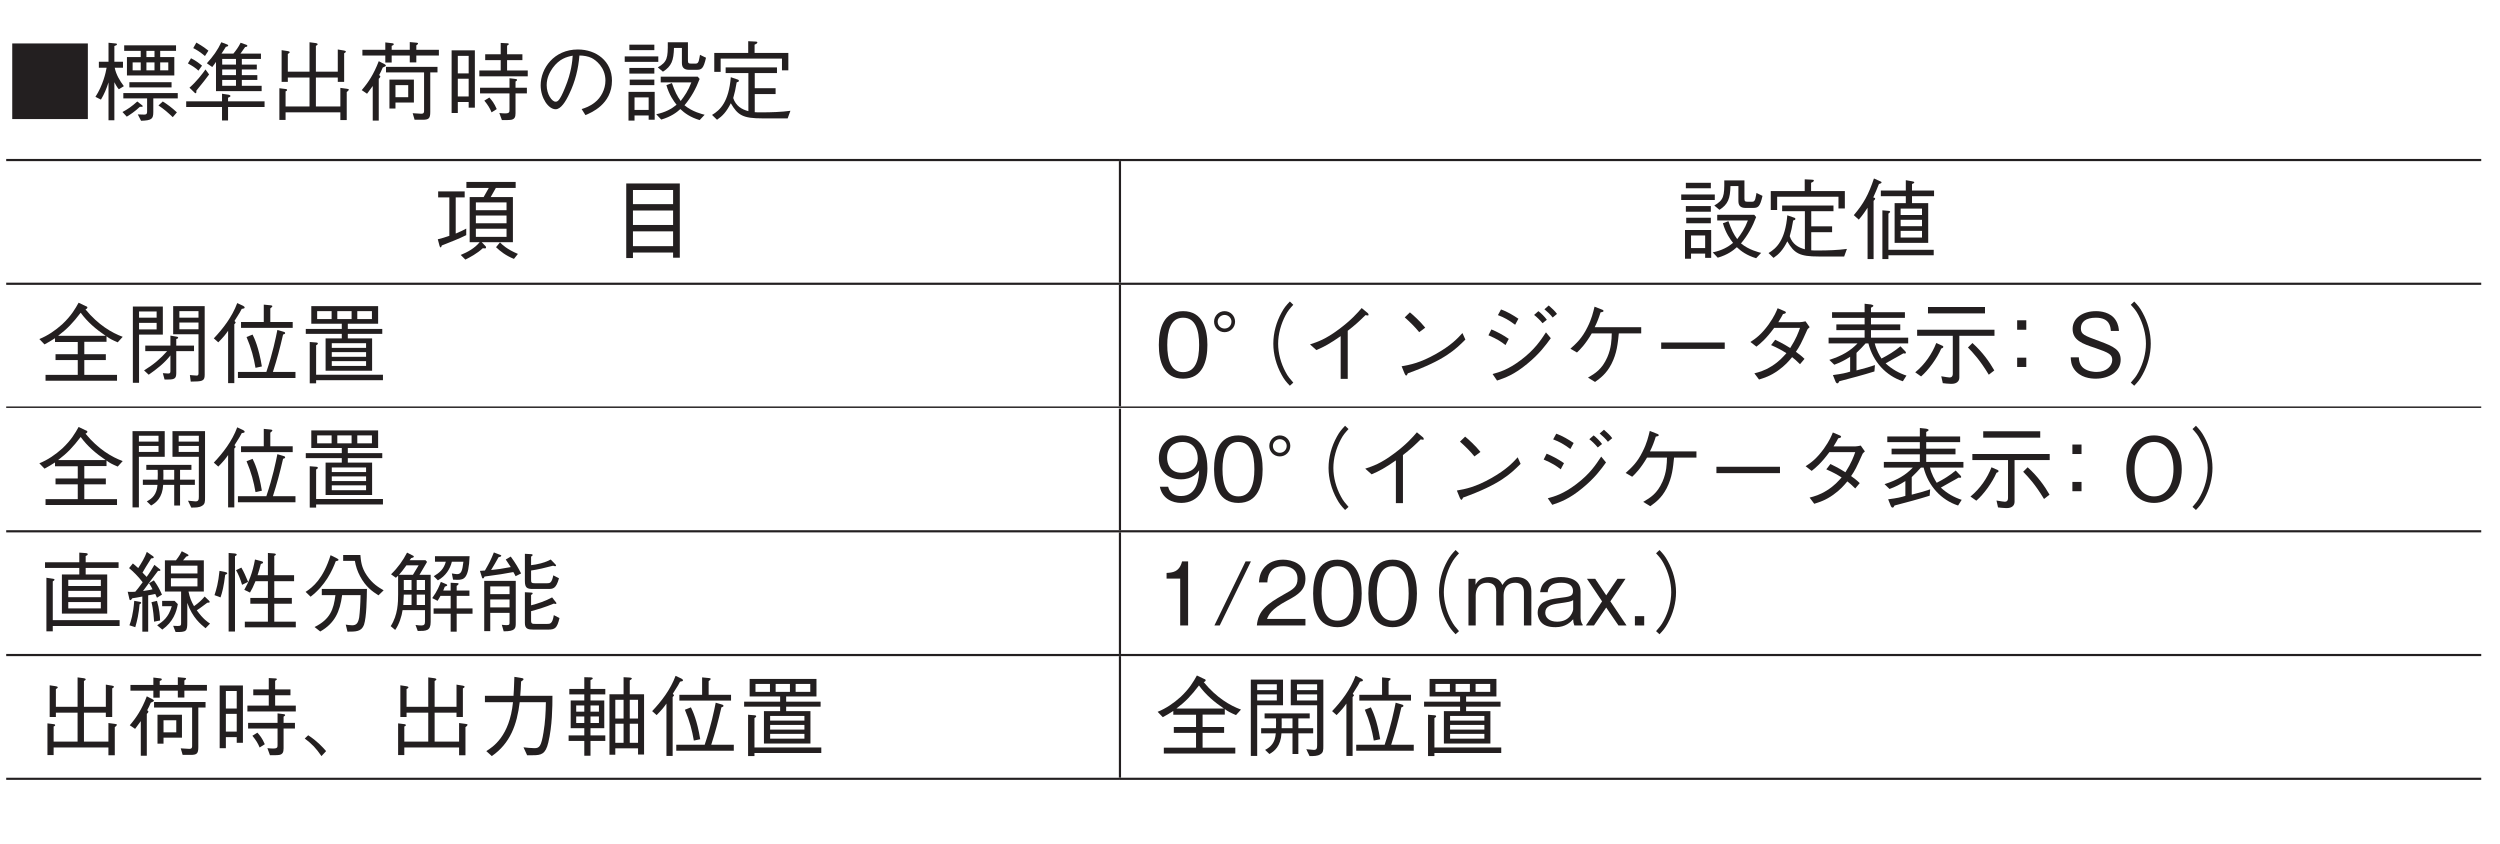 <?xml version="1.0" encoding="UTF-8"?>
<svg xmlns="http://www.w3.org/2000/svg" xmlns:xlink="http://www.w3.org/1999/xlink" width="226.77pt" height="76.54pt" viewBox="0 0 226.77 76.54" version="1.2">
<defs>
<g>
<symbol overflow="visible" id="glyph0-0">
<path style="stroke:none;" d="M 0.797 0.953 L 7.156 0.953 L 7.156 -7 L 0.797 -7 Z M 3.984 -3.344 L 1.453 -6.594 L 6.5 -6.594 Z M 4.234 -3.016 L 6.766 -6.281 L 6.766 0.234 Z M 1.453 0.562 L 3.984 -2.703 L 6.5 0.562 Z M 1.188 -6.281 L 3.719 -3.016 L 1.188 0.234 Z M 1.188 -6.281 "/>
</symbol>
<symbol overflow="visible" id="glyph0-1">
<path style="stroke:none;" d="M 0.547 -6.453 L 0.547 0.406 L 7.406 0.406 L 7.406 -6.453 Z M 0.547 -6.453 "/>
</symbol>
<symbol overflow="visible" id="glyph0-2">
<path style="stroke:none;" d="M 7.453 -6.281 L 2.75 -6.281 L 2.75 -5.781 L 4.25 -5.781 L 4.25 -5.219 L 3 -5.219 L 3 -3.547 L 7.297 -3.547 L 7.297 -5.219 L 6.016 -5.219 L 6.016 -5.781 L 7.453 -5.781 Z M 5.5 -4.016 L 4.766 -4.016 L 4.766 -4.734 L 5.5 -4.734 Z M 4.766 -5.219 L 4.766 -5.781 L 5.5 -5.781 L 5.5 -5.219 Z M 4.25 -4.016 L 3.516 -4.016 L 3.516 -4.734 L 4.25 -4.734 Z M 6.75 -4.016 L 6.016 -4.016 L 6.016 -4.734 L 6.75 -4.734 Z M 2.641 -4.25 L 2.641 -4.797 L 1.859 -4.797 L 1.859 -6.219 C 2.016 -6.281 2.094 -6.297 2.094 -6.375 C 2.094 -6.453 1.984 -6.453 1.953 -6.453 L 1.328 -6.516 L 1.328 -4.797 L 0.453 -4.797 L 0.453 -4.25 L 1.156 -4.25 C 1.078 -3.781 0.812 -2.641 0.141 -1.609 L 0.641 -1.359 C 0.938 -1.844 1.156 -2.375 1.328 -2.922 L 1.328 0.516 L 1.859 0.516 L 1.859 -2.938 C 1.922 -2.828 2.094 -2.469 2.266 -2.297 L 2.719 -2.578 C 2.344 -3.078 2.016 -3.625 1.891 -4.25 Z M 7.047 -2.938 L 3.219 -2.938 L 3.219 -2.469 L 7.047 -2.469 Z M 5.391 -1.469 L 7.609 -1.469 L 7.609 -1.953 L 2.672 -1.953 L 2.672 -1.469 L 4.828 -1.469 L 4.828 -0.266 C 4.828 0 4.688 0 4.531 0 C 4.391 0 4.172 -0.016 3.984 -0.016 L 4.281 0.562 C 5.25 0.531 5.391 0.391 5.391 -0.234 Z M 2.984 0.188 C 3.297 0 3.703 -0.266 4.172 -0.703 C 4.266 -0.703 4.438 -0.688 4.438 -0.766 C 4.438 -0.797 4.375 -0.844 4.359 -0.859 L 3.938 -1.188 C 3.453 -0.75 3.047 -0.469 2.594 -0.234 Z M 5.859 -0.828 C 6.359 -0.5 6.766 -0.141 7.156 0.234 L 7.531 -0.203 C 7.078 -0.625 6.656 -0.938 6.25 -1.188 Z M 5.859 -0.828 "/>
</symbol>
<symbol overflow="visible" id="glyph0-3">
<path style="stroke:none;" d="M 3.125 -2.125 L 7.266 -2.125 L 7.266 -2.609 L 5.469 -2.609 L 5.469 -3.141 L 6.875 -3.141 L 6.875 -3.578 L 5.469 -3.578 L 5.469 -4.094 L 6.828 -4.094 L 6.828 -4.531 L 5.469 -4.531 L 5.469 -5.047 L 7.203 -5.047 L 7.203 -5.531 L 5.344 -5.531 C 5.562 -5.828 5.578 -5.859 5.766 -6.125 C 5.875 -6.141 5.969 -6.156 5.969 -6.234 C 5.969 -6.297 5.906 -6.328 5.891 -6.328 L 5.359 -6.516 C 5.156 -6.109 4.969 -5.859 4.703 -5.531 L 3.625 -5.531 C 3.797 -5.781 3.859 -5.891 4.016 -6.141 C 4.156 -6.172 4.234 -6.203 4.234 -6.266 C 4.234 -6.312 4.172 -6.344 4.141 -6.359 L 3.609 -6.562 C 3.281 -5.859 2.859 -5.266 2.297 -4.656 L 2.781 -4.312 C 2.922 -4.469 3.047 -4.672 3.125 -4.781 Z M 4.938 -3.578 L 3.688 -3.578 L 3.688 -4.094 L 4.938 -4.094 Z M 4.938 -4.531 L 3.688 -4.531 L 3.688 -5.047 L 4.938 -5.047 Z M 4.938 -2.609 L 3.688 -2.609 L 3.688 -3.141 L 4.938 -3.141 Z M 0.578 -4.641 C 1.031 -4.391 1.328 -4.188 1.531 -3.984 L 1.859 -4.438 C 1.562 -4.688 1.266 -4.906 0.859 -5.109 Z M 4.219 -1.531 C 4.328 -1.578 4.438 -1.609 4.438 -1.688 C 4.438 -1.75 4.344 -1.781 4.297 -1.797 L 3.672 -1.891 L 3.672 -1.203 L 0.422 -1.203 L 0.422 -0.688 L 3.672 -0.688 L 3.672 0.531 L 4.219 0.531 L 4.219 -0.688 L 7.531 -0.688 L 7.531 -1.203 L 4.219 -1.203 Z M 1.062 -6.031 C 1.312 -5.906 1.641 -5.719 2.125 -5.312 L 2.438 -5.797 C 2.25 -5.953 1.969 -6.172 1.344 -6.531 Z M 2.172 -4.094 C 1.859 -3.656 1.391 -3.031 0.719 -2.438 L 1.156 -2.016 C 1.219 -1.938 1.234 -1.938 1.266 -1.938 C 1.375 -1.938 1.344 -2.125 1.344 -2.172 C 1.922 -2.875 2.25 -3.297 2.5 -3.641 Z M 2.172 -4.094 "/>
</symbol>
<symbol overflow="visible" id="glyph0-4">
<path style="stroke:none;" d="M 1.484 -0.203 L 6.453 -0.203 L 6.453 0.5 L 7.031 0.5 L 7.031 -2.047 C 7.094 -2.094 7.219 -2.188 7.219 -2.266 C 7.219 -2.312 7.156 -2.328 7.031 -2.344 L 6.453 -2.422 L 6.453 -0.734 L 4.234 -0.734 L 4.234 -3.359 L 6.219 -3.359 L 6.219 -2.969 L 6.797 -2.969 L 6.797 -5.562 C 6.875 -5.609 6.953 -5.656 6.953 -5.703 C 6.953 -5.781 6.844 -5.797 6.781 -5.812 L 6.219 -5.906 L 6.219 -3.891 L 4.234 -3.891 L 4.234 -6.234 C 4.344 -6.297 4.391 -6.328 4.391 -6.375 C 4.391 -6.453 4.297 -6.469 4.234 -6.484 L 3.656 -6.562 L 3.656 -3.891 L 1.688 -3.891 L 1.688 -5.5 C 1.734 -5.531 1.859 -5.594 1.859 -5.656 C 1.859 -5.734 1.719 -5.75 1.641 -5.766 L 1.125 -5.844 L 1.125 -2.969 L 1.688 -2.969 L 1.688 -3.359 L 3.656 -3.359 L 3.656 -0.734 L 1.484 -0.734 L 1.484 -2.109 C 1.531 -2.125 1.625 -2.156 1.625 -2.234 C 1.625 -2.312 1.484 -2.328 1.422 -2.328 L 0.922 -2.391 L 0.922 0.484 L 1.484 0.484 Z M 1.484 -0.203 "/>
</symbol>
<symbol overflow="visible" id="glyph0-5">
<path style="stroke:none;" d="M 5.172 -1.094 L 5.172 -3.172 L 2.953 -3.172 L 2.953 -0.547 L 3.5 -0.547 L 3.5 -1.094 Z M 4.656 -1.578 L 3.5 -1.578 L 3.5 -2.672 L 4.656 -2.672 Z M 7.438 -5.359 L 7.438 -5.875 L 5.391 -5.875 L 5.391 -6.281 C 5.531 -6.391 5.547 -6.391 5.547 -6.438 C 5.547 -6.484 5.5 -6.516 5.453 -6.516 L 4.797 -6.578 L 4.797 -5.875 L 3.156 -5.875 L 3.156 -6.234 C 3.281 -6.281 3.344 -6.312 3.344 -6.391 C 3.344 -6.438 3.266 -6.469 3.234 -6.469 L 2.578 -6.547 L 2.578 -5.875 L 0.5 -5.875 L 0.5 -5.359 L 2.578 -5.359 L 2.578 -4.719 L 3.156 -4.719 L 3.156 -5.359 L 4.797 -5.359 L 4.797 -4.734 L 5.391 -4.734 L 5.391 -5.359 Z M 7.312 -3.828 L 7.312 -4.328 L 2.641 -4.328 L 2.641 -3.828 L 6.094 -3.828 L 6.094 -0.375 C 6.094 -0.203 6.094 -0.078 5.828 -0.078 C 5.688 -0.078 5.516 -0.094 5.062 -0.125 L 5.234 0.469 L 5.953 0.469 C 6.516 0.469 6.656 0.359 6.656 -0.234 L 6.656 -3.828 Z M 2.625 -4.453 C 2.625 -4.5 2.578 -4.531 2.5 -4.578 L 1.984 -4.844 C 1.531 -3.656 1.031 -2.906 0.438 -2.219 L 0.922 -1.891 C 1.078 -2.094 1.281 -2.375 1.438 -2.594 L 1.438 0.547 L 1.984 0.547 L 1.984 -3.25 C 2.047 -3.297 2.125 -3.391 2.125 -3.453 C 2.125 -3.516 2.062 -3.547 2.016 -3.578 C 2.156 -3.844 2.219 -3.953 2.344 -4.266 C 2.594 -4.375 2.625 -4.391 2.625 -4.453 Z M 2.625 -4.453 "/>
</symbol>
<symbol overflow="visible" id="glyph0-6">
<path style="stroke:none;" d="M 0.641 -0.141 L 1.203 -0.141 L 1.203 -1.141 L 2.188 -1.141 L 2.188 -0.625 L 2.75 -0.625 L 2.75 -5.828 L 0.641 -5.828 Z M 2.188 -3.734 L 1.203 -3.734 L 1.203 -5.328 L 2.188 -5.328 Z M 2.188 -1.641 L 1.203 -1.641 L 1.203 -3.25 L 2.188 -3.25 Z M 5.094 -5.469 L 3.688 -5.469 L 3.688 -4.938 L 5.094 -4.938 L 5.094 -4 L 3.156 -4 L 3.156 -3.469 L 7.547 -3.469 L 7.547 -4 L 5.672 -4 L 5.672 -4.938 L 7.062 -4.938 L 7.062 -5.469 L 5.672 -5.469 L 5.672 -6.25 C 5.797 -6.328 5.828 -6.359 5.828 -6.391 C 5.828 -6.469 5.719 -6.469 5.672 -6.469 L 5.094 -6.5 Z M 3.219 -1.922 L 5.891 -1.922 L 5.891 -0.453 C 5.891 -0.234 5.891 -0.109 5.5 -0.109 C 5.422 -0.109 5.25 -0.109 4.969 -0.141 L 5.203 0.5 C 5.484 0.5 5.922 0.5 6.062 0.469 C 6.359 0.406 6.438 0.219 6.438 -0.125 L 6.438 -1.922 L 7.469 -1.922 L 7.469 -2.438 L 6.438 -2.438 L 6.438 -3 C 6.562 -3.078 6.578 -3.094 6.578 -3.141 C 6.578 -3.203 6.531 -3.219 6.406 -3.234 L 5.891 -3.297 L 5.891 -2.438 L 3.219 -2.438 Z M 3.609 -1.266 C 3.953 -0.844 4.109 -0.578 4.266 -0.203 L 4.734 -0.5 C 4.5 -1.047 4.266 -1.328 4.062 -1.547 Z M 3.609 -1.266 "/>
</symbol>
<symbol overflow="visible" id="glyph0-7">
<path style="stroke:none;" d="M 4.828 0.047 C 5.312 -0.156 7.234 -0.922 7.234 -3.078 C 7.234 -4.844 5.812 -5.906 4.141 -5.906 C 1.969 -5.906 0.766 -4.188 0.766 -2.656 C 0.766 -1.5 1.469 -0.484 2.125 -0.484 C 2.594 -0.484 3.031 -1.172 3.359 -1.875 C 3.891 -2.969 4.188 -4.156 4.281 -5.359 C 4.688 -5.359 5.078 -5.281 5.375 -5.141 C 5.734 -4.969 6.641 -4.312 6.641 -3.078 C 6.641 -2.297 6.234 -1.531 5.688 -1.109 C 5.25 -0.75 4.781 -0.594 4.484 -0.5 Z M 3.672 -5.344 C 3.641 -4.859 3.547 -3.797 2.984 -2.453 C 2.469 -1.172 2.281 -1.172 2.109 -1.172 C 1.797 -1.172 1.312 -1.828 1.312 -2.672 C 1.312 -3.359 1.609 -3.875 1.859 -4.234 C 2.469 -5.062 3.109 -5.234 3.672 -5.344 Z M 3.672 -5.344 "/>
</symbol>
<symbol overflow="visible" id="glyph0-8">
<path style="stroke:none;" d="M 1.328 0.078 L 2.609 0.078 L 2.609 0.469 L 3.156 0.469 L 3.156 -2.062 L 0.781 -2.062 L 0.781 0.547 L 1.328 0.547 Z M 2.609 -0.422 L 1.328 -0.422 L 1.328 -1.562 L 2.609 -1.562 Z M 3.125 -5.844 L 3.125 -6.344 L 0.859 -6.344 L 0.859 -5.844 Z M 0.438 -4.781 L 3.484 -4.781 L 3.484 -5.281 L 0.438 -5.281 Z M 0.859 -3.719 L 3.125 -3.719 L 3.125 -4.234 L 0.859 -4.234 Z M 0.891 -2.672 L 3.125 -2.672 L 3.125 -3.172 L 0.891 -3.172 Z M 3.703 -2.922 L 6.484 -2.922 C 6.203 -2.172 5.875 -1.703 5.516 -1.234 C 5.188 -1.688 5 -2.062 4.719 -2.859 L 4.219 -2.672 C 4.469 -1.781 4.891 -1.203 5.141 -0.891 C 4.688 -0.516 4.125 -0.203 3.297 -0.031 L 3.75 0.453 C 4.656 0.188 5.156 -0.203 5.484 -0.5 C 5.859 -0.141 6.391 0.25 7.234 0.5 L 7.688 0.016 C 7.453 -0.047 6.578 -0.25 5.859 -0.844 C 6.453 -1.547 6.906 -2.359 7.234 -3.234 L 7.062 -3.438 L 3.703 -3.438 Z M 7.266 -5.422 C 7.25 -5.344 7.203 -5.047 7.156 -4.875 C 7.109 -4.734 7.047 -4.625 6.891 -4.625 L 6.453 -4.625 C 6.234 -4.625 6.172 -4.672 6.172 -4.906 L 6.172 -6.562 L 4.344 -6.562 C 4.359 -5.125 4.297 -4.781 3.438 -4.281 L 3.906 -3.891 C 4.688 -4.391 4.875 -4.906 4.906 -6.047 L 5.625 -6.047 L 5.625 -4.672 C 5.625 -4.172 5.938 -4.062 6.281 -4.062 L 6.938 -4.062 C 7.406 -4.062 7.578 -4.141 7.812 -5.156 Z M 7.266 -5.422 "/>
</symbol>
<symbol overflow="visible" id="glyph0-9">
<path style="stroke:none;" d="M 7.328 -4.016 L 7.328 -5.594 L 4.266 -5.594 L 4.266 -6.344 C 4.344 -6.375 4.516 -6.438 4.516 -6.547 C 4.516 -6.609 4.438 -6.625 4.344 -6.625 L 3.688 -6.656 L 3.688 -5.594 L 0.609 -5.594 L 0.609 -3.875 L 1.188 -3.875 L 1.188 -5.078 L 6.75 -5.078 L 6.75 -4.016 Z M 7.516 -0.344 C 6.734 -0.234 5.734 -0.203 4.938 -0.203 C 4.562 -0.203 4.406 -0.203 4.281 -0.219 L 4.281 -1.859 L 6.172 -1.859 L 6.172 -2.391 L 4.281 -2.391 L 4.281 -3.766 L 6.297 -3.766 L 6.297 -4.281 L 1.641 -4.281 L 1.641 -3.766 L 3.703 -3.766 L 3.703 -0.312 C 3.125 -0.453 2.562 -0.781 2.328 -1.5 C 2.453 -1.922 2.547 -2.344 2.641 -2.922 C 2.75 -2.953 2.844 -2.984 2.844 -3.062 C 2.844 -3.125 2.781 -3.172 2.703 -3.188 L 2.109 -3.391 C 1.922 -1.141 1.141 -0.406 0.406 0.031 L 0.859 0.469 C 1.344 0.141 1.719 -0.25 2.109 -1.031 C 2.734 0.062 3.219 0.344 4.953 0.344 L 7.266 0.344 Z M 7.516 -0.344 "/>
</symbol>
<symbol overflow="visible" id="glyph0-10">
<path style="stroke:none;" d="M 7.422 -5.875 L 7.422 -6.422 L 2.953 -6.422 L 2.953 -5.875 L 4.984 -5.875 C 4.828 -5.594 4.594 -5.172 4.516 -5.047 L 3.25 -5.047 L 3.25 -0.953 L 4.156 -0.953 C 3.703 -0.406 3.078 -0.062 2.438 0.203 L 2.859 0.625 C 3.266 0.422 3.922 0.078 4.438 -0.406 C 4.5 -0.406 4.594 -0.391 4.641 -0.391 C 4.672 -0.391 4.734 -0.391 4.734 -0.484 C 4.734 -0.516 4.719 -0.547 4.703 -0.578 L 4.344 -0.953 L 7.172 -0.953 L 7.172 -5.047 L 5.156 -5.047 C 5.219 -5.172 5.547 -5.75 5.625 -5.875 Z M 6.594 -2.672 L 3.812 -2.672 L 3.812 -3.375 L 6.594 -3.375 Z M 6.594 -3.859 L 3.812 -3.859 L 3.812 -4.562 L 6.594 -4.562 Z M 6.594 -1.438 L 3.812 -1.438 L 3.812 -2.172 L 6.594 -2.172 Z M 7.625 0.109 C 6.625 -0.312 6.172 -0.75 6 -0.938 L 5.641 -0.5 C 6.031 -0.125 6.531 0.266 7.266 0.562 Z M 2.938 -1.594 L 2.938 -2.188 C 2.703 -2.062 2.5 -1.953 1.984 -1.734 L 1.984 -5.016 L 2.797 -5.016 L 2.797 -5.562 L 0.391 -5.562 L 0.391 -5.016 L 1.406 -5.016 L 1.406 -1.531 C 1 -1.391 0.75 -1.312 0.359 -1.219 L 0.516 -0.625 C 0.547 -0.547 0.562 -0.484 0.609 -0.484 C 0.672 -0.484 0.688 -0.562 0.719 -0.656 C 1.469 -0.953 2.25 -1.25 2.938 -1.594 Z M 2.938 -1.594 "/>
</symbol>
<symbol overflow="visible" id="glyph0-11">
<path style="stroke:none;" d=""/>
</symbol>
<symbol overflow="visible" id="glyph0-12">
<path style="stroke:none;" d="M 6.406 0.453 L 6.406 -6.281 L 1.547 -6.281 L 1.547 0.484 L 2.156 0.484 L 2.156 -0.016 L 5.797 -0.016 L 5.797 0.453 Z M 5.797 -2.516 L 2.156 -2.516 L 2.156 -3.828 L 5.797 -3.828 Z M 5.797 -4.406 L 2.156 -4.406 L 2.156 -5.688 L 5.797 -5.688 Z M 5.797 -0.594 L 2.156 -0.594 L 2.156 -1.938 L 5.797 -1.938 Z M 5.797 -0.594 "/>
</symbol>
<symbol overflow="visible" id="glyph0-13">
<path style="stroke:none;" d="M 7.469 -5.125 L 7.469 -5.641 L 5.469 -5.641 L 5.469 -6.234 C 5.594 -6.281 5.672 -6.312 5.672 -6.375 C 5.672 -6.438 5.609 -6.453 5.453 -6.484 L 4.906 -6.578 L 4.906 -5.641 L 2.641 -5.641 L 2.641 -5.125 L 4.906 -5.125 L 4.906 -4.5 L 3.891 -4.5 L 3.891 -0.891 L 6.938 -0.891 L 6.938 -4.5 L 5.469 -4.5 L 5.469 -5.125 Z M 6.375 -2.406 L 4.438 -2.406 L 4.438 -2.984 L 6.375 -2.984 Z M 6.375 -3.422 L 4.438 -3.422 L 4.438 -4 L 6.375 -4 Z M 6.375 -1.375 L 4.438 -1.375 L 4.438 -1.984 L 6.375 -1.984 Z M 7.438 0.234 L 7.438 -0.266 L 3.328 -0.266 L 3.328 -3.547 C 3.422 -3.625 3.484 -3.656 3.484 -3.719 C 3.484 -3.75 3.422 -3.797 3.344 -3.797 L 2.781 -3.844 L 2.781 0.578 L 3.328 0.578 L 3.328 0.234 Z M 2.703 -6.375 C 2.703 -6.422 2.656 -6.453 2.609 -6.469 L 2.016 -6.734 C 1.516 -5.25 1.078 -4.453 0.188 -3.406 L 0.641 -3 C 1 -3.406 1.281 -3.844 1.438 -4.078 L 1.438 0.578 L 1.984 0.578 L 1.984 -4.703 C 2.125 -4.844 2.125 -4.859 2.125 -4.906 C 2.125 -4.969 2.047 -4.984 1.953 -5.016 C 2.125 -5.391 2.312 -5.828 2.469 -6.234 C 2.5 -6.25 2.703 -6.281 2.703 -6.375 Z M 2.703 -6.375 "/>
</symbol>
<symbol overflow="visible" id="glyph0-14">
<path style="stroke:none;" d="M 7.75 -3.641 C 6.766 -4 5.531 -4.719 4.375 -6.125 C 4.438 -6.156 4.547 -6.219 4.547 -6.297 C 4.547 -6.375 4.438 -6.422 4.406 -6.422 L 3.75 -6.734 C 3.438 -6.172 3.078 -5.547 2.266 -4.781 C 1.641 -4.219 0.953 -3.75 0.188 -3.438 L 0.656 -2.953 C 0.969 -3.109 1.281 -3.312 1.609 -3.516 L 1.609 -3.172 L 3.672 -3.172 L 3.672 -2.062 L 1.656 -2.062 L 1.656 -1.531 L 3.672 -1.531 L 3.672 -0.188 L 0.75 -0.188 L 0.75 0.344 L 7.234 0.344 L 7.234 -0.188 L 4.266 -0.188 L 4.266 -1.531 L 6.219 -1.531 L 6.219 -2.062 L 4.266 -2.062 L 4.266 -3.188 L 6.281 -3.188 L 6.281 -3.688 C 6.547 -3.484 6.781 -3.359 7.297 -3.141 Z M 6.203 -3.734 L 1.891 -3.734 C 2.734 -4.375 3.234 -4.906 3.938 -5.828 C 4.547 -4.984 5.344 -4.312 6.203 -3.734 Z M 6.203 -3.734 "/>
</symbol>
<symbol overflow="visible" id="glyph0-15">
<path style="stroke:none;" d="M 7.234 -0.188 L 7.234 -6.422 L 4.375 -6.422 L 4.375 -3.875 L 6.672 -3.875 L 6.672 -0.312 C 6.672 -0.125 6.562 -0.125 6.5 -0.125 C 6.359 -0.125 5.984 -0.172 5.891 -0.172 L 5.969 0.422 C 6.984 0.406 7.234 0.406 7.234 -0.188 Z M 6.672 -5.375 L 4.938 -5.375 L 4.938 -5.969 L 6.672 -5.969 Z M 6.672 -4.328 L 4.938 -4.328 L 4.938 -4.938 L 6.672 -4.938 Z M 3.438 -3.844 L 3.438 -6.391 L 0.719 -6.391 L 0.719 0.531 L 1.281 0.531 L 1.281 -3.844 Z M 2.875 -5.375 L 1.281 -5.375 L 1.281 -5.938 L 2.875 -5.938 Z M 2.875 -4.312 L 1.281 -4.312 L 1.281 -4.906 L 2.875 -4.906 Z M 6.266 -2.344 L 6.266 -2.844 L 4.656 -2.844 L 4.656 -3.438 C 4.734 -3.453 4.828 -3.5 4.828 -3.562 C 4.828 -3.625 4.75 -3.656 4.688 -3.656 L 4.125 -3.75 L 4.125 -2.844 L 1.844 -2.844 L 1.844 -2.344 L 3.828 -2.344 C 3.234 -1.672 2.625 -1.141 1.734 -0.594 L 2.156 -0.203 C 2.875 -0.703 3.578 -1.25 4.125 -1.953 L 4.125 -0.594 C 4.125 -0.406 4.125 -0.312 3.922 -0.312 C 3.875 -0.312 3.703 -0.328 3.438 -0.344 L 3.594 0.234 C 4.438 0.25 4.656 0.219 4.656 -0.344 L 4.656 -2.344 Z M 6.266 -2.344 "/>
</symbol>
<symbol overflow="visible" id="glyph0-16">
<path style="stroke:none;" d="M 7.516 0.094 L 7.516 -0.453 L 5.469 -0.453 C 5.828 -1.562 6.094 -2.547 6.391 -3.844 C 6.531 -3.891 6.578 -3.906 6.578 -3.984 C 6.578 -4.062 6.484 -4.094 6.406 -4.109 L 5.875 -4.266 C 5.719 -3.5 5.469 -2.219 4.875 -0.453 L 2.297 -0.453 L 2.297 0.094 Z M 2.906 -6.297 C 2.906 -6.359 2.844 -6.406 2.766 -6.453 L 2.234 -6.703 C 1.766 -5.438 0.938 -4.375 0.109 -3.5 L 0.516 -3.141 C 0.984 -3.609 1.203 -3.891 1.406 -4.188 L 1.406 0.562 L 1.969 0.562 L 1.969 -4.781 C 2.016 -4.828 2.094 -4.906 2.094 -4.922 C 2.094 -4.953 2.078 -4.969 1.984 -5.078 C 2.453 -5.812 2.562 -6 2.641 -6.172 C 2.828 -6.203 2.906 -6.219 2.906 -6.297 Z M 7.266 -4.453 L 7.266 -4.984 L 5.234 -4.984 L 5.234 -6.219 C 5.312 -6.281 5.422 -6.359 5.422 -6.422 C 5.422 -6.484 5.281 -6.5 5.266 -6.5 L 4.641 -6.562 L 4.641 -4.984 L 2.578 -4.984 L 2.578 -4.453 Z M 4.469 -0.953 C 4.188 -2.688 3.781 -3.531 3.625 -3.844 L 3.078 -3.625 C 3.516 -2.594 3.734 -1.75 3.891 -0.828 Z M 4.469 -0.953 "/>
</symbol>
<symbol overflow="visible" id="glyph0-17">
<path style="stroke:none;" d="M 7.438 -3.906 L 7.438 -4.359 L 4.312 -4.359 L 4.312 -4.828 L 7.062 -4.828 L 7.062 -6.422 L 1 -6.422 L 1 -4.828 L 3.766 -4.828 L 3.766 -4.359 L 0.5 -4.359 L 0.5 -3.906 L 3.766 -3.906 L 3.766 -3.5 L 2.297 -3.5 L 2.297 -0.562 L 6.516 -0.562 L 6.516 -3.5 L 4.312 -3.5 L 4.312 -3.906 Z M 4.656 -5.25 L 3.359 -5.25 L 3.359 -5.969 L 4.656 -5.969 Z M 6.5 -5.25 L 5.172 -5.25 L 5.172 -5.969 L 6.5 -5.969 Z M 2.844 -5.25 L 1.531 -5.25 L 1.531 -5.969 L 2.844 -5.969 Z M 5.969 -1.828 L 2.859 -1.828 L 2.859 -2.25 L 5.969 -2.25 Z M 5.969 -2.641 L 2.859 -2.641 L 2.859 -3.062 L 5.969 -3.062 Z M 5.969 -1 L 2.859 -1 L 2.859 -1.438 L 5.969 -1.438 Z M 7.5 0.297 L 7.5 -0.203 L 1.438 -0.203 L 1.438 -2.875 C 1.484 -2.906 1.594 -2.953 1.594 -3.031 C 1.594 -3.109 1.5 -3.125 1.453 -3.125 L 0.859 -3.172 L 0.859 0.578 L 1.438 0.578 L 1.438 0.297 Z M 7.5 0.297 "/>
</symbol>
<symbol overflow="visible" id="glyph0-18">
<path style="stroke:none;" d="M 4.703 -2.906 C 4.703 -4.344 4.281 -5.969 2.5 -5.969 C 0.719 -5.969 0.297 -4.359 0.297 -2.906 C 0.297 -1.438 0.719 0.156 2.5 0.156 C 4.281 0.156 4.703 -1.453 4.703 -2.906 Z M 3.953 -2.906 C 3.953 -1.547 3.625 -0.438 2.5 -0.438 C 1.391 -0.438 1.062 -1.547 1.062 -2.906 C 1.062 -4.203 1.375 -5.375 2.5 -5.375 C 3.625 -5.375 3.953 -4.25 3.953 -2.906 Z M 3.953 -2.906 "/>
</symbol>
<symbol overflow="visible" id="glyph0-19">
<path style="stroke:none;" d="M 1.25 -5.969 C 0.734 -5.969 0.297 -5.547 0.297 -5.016 C 0.297 -4.484 0.719 -4.062 1.25 -4.062 C 1.781 -4.062 2.203 -4.484 2.203 -5.016 C 2.203 -5.547 1.781 -5.969 1.25 -5.969 Z M 1.25 -5.625 C 1.594 -5.625 1.875 -5.359 1.875 -5.016 C 1.875 -4.656 1.594 -4.391 1.25 -4.391 C 0.906 -4.391 0.625 -4.656 0.625 -5.016 C 0.625 -5.359 0.922 -5.625 1.25 -5.625 Z M 1.25 -5.625 "/>
</symbol>
<symbol overflow="visible" id="glyph0-20">
<path style="stroke:none;" d="M 7.172 -6.844 C 6.844 -6.5 6.656 -6.281 6.422 -5.844 C 5.938 -4.969 5.672 -3.984 5.672 -3.016 C 5.672 -2.062 5.938 -1.078 6.422 -0.203 C 6.656 0.234 6.844 0.453 7.172 0.797 L 7.484 0.516 C 7.188 0.172 7 -0.031 6.781 -0.453 C 6.359 -1.234 6.109 -2.156 6.109 -3.016 C 6.109 -3.875 6.359 -4.797 6.781 -5.594 C 7 -6.016 7.188 -6.219 7.484 -6.547 Z M 7.172 -6.844 "/>
</symbol>
<symbol overflow="visible" id="glyph0-21">
<path style="stroke:none;" d="M 4.469 0.172 L 4.469 -4.188 C 5.188 -4.75 5.422 -4.969 6.078 -5.609 C 6.172 -5.594 6.219 -5.578 6.266 -5.578 C 6.359 -5.578 6.359 -5.609 6.359 -5.641 C 6.359 -5.703 6.312 -5.781 6.281 -5.797 L 5.734 -6.25 C 5.328 -5.781 4.766 -5.141 3.672 -4.328 C 2.438 -3.406 1.75 -3.188 1.047 -2.953 L 1.625 -2.438 C 2.328 -2.734 2.891 -3.047 3.828 -3.703 L 3.828 0.172 Z M 4.469 0.172 "/>
</symbol>
<symbol overflow="visible" id="glyph0-22">
<path style="stroke:none;" d="M 3.547 -4.469 C 3.078 -5.062 2.406 -5.656 2.156 -5.859 L 1.688 -5.406 C 2.156 -4.984 2.609 -4.547 3 -4.062 Z M 6.922 -3.984 C 6.469 -3.484 5.906 -2.875 4.531 -2.094 C 3.062 -1.266 2.188 -1.109 1.406 -0.969 L 1.672 -0.312 C 1.719 -0.219 1.766 -0.125 1.828 -0.125 C 1.875 -0.125 1.969 -0.312 1.969 -0.328 C 5.328 -1.531 6.297 -2.5 7.188 -3.391 Z M 6.922 -3.984 "/>
</symbol>
<symbol overflow="visible" id="glyph0-23">
<path style="stroke:none;" d="M 2.188 -5.609 C 2.766 -5.391 3.156 -5.172 3.75 -4.734 L 4.047 -5.281 C 3.609 -5.578 3.016 -5.938 2.469 -6.125 Z M 1.328 -3.781 C 2.125 -3.438 2.5 -3.188 2.875 -2.891 L 3.172 -3.453 C 2.656 -3.812 2.062 -4.125 1.594 -4.312 Z M 6.625 -5.188 C 6.438 -5.453 6.094 -5.797 5.859 -5.969 L 5.469 -5.625 C 5.703 -5.453 6.047 -5.109 6.234 -4.875 Z M 6.547 -4.047 C 6.062 -3.312 5.516 -2.469 4.266 -1.531 C 3.109 -0.656 2.328 -0.438 1.703 -0.266 L 2.109 0.328 C 2.844 0.078 3.656 -0.203 4.844 -1.188 C 5.969 -2.109 6.531 -2.891 6.984 -3.516 Z M 7.547 -5.719 C 7.344 -6 7.109 -6.203 6.797 -6.484 L 6.406 -6.141 C 6.672 -5.922 6.953 -5.656 7.156 -5.391 Z M 7.547 -5.719 "/>
</symbol>
<symbol overflow="visible" id="glyph0-24">
<path style="stroke:none;" d="M 3.016 -4.516 C 3.25 -4.984 3.391 -5.359 3.547 -5.859 C 3.797 -5.906 3.812 -5.922 3.812 -6 C 3.812 -6.062 3.703 -6.109 3.641 -6.125 L 3 -6.375 C 2.875 -5.859 2.734 -5.25 2.359 -4.516 C 1.859 -3.484 1.312 -3.016 0.812 -2.562 L 1.406 -2.219 C 1.688 -2.484 2.156 -2.938 2.75 -3.953 L 4.562 -3.953 C 4.547 -3.391 4.531 -2.641 4.156 -1.781 C 3.672 -0.688 3.062 -0.328 2.406 0.062 L 3.047 0.453 C 3.5 0.125 4.062 -0.266 4.531 -1.172 C 5.031 -2.156 5.109 -3.031 5.203 -3.953 L 7.234 -3.953 L 7.234 -4.516 Z M 3.016 -4.516 "/>
</symbol>
<symbol overflow="visible" id="glyph0-25">
<path style="stroke:none;" d="M 6.859 -2.547 L 6.859 -3.125 L 1.094 -3.125 L 1.094 -2.547 Z M 6.859 -2.547 "/>
</symbol>
<symbol overflow="visible" id="glyph0-26">
<path style="stroke:none;" d="M 6.234 -5.047 C 6.094 -5.016 5.859 -4.969 5.719 -4.969 L 3.766 -4.969 C 4.047 -5.438 4.078 -5.484 4.188 -5.703 C 4.25 -5.719 4.453 -5.75 4.453 -5.844 C 4.453 -5.875 4.422 -5.938 4.328 -5.969 L 3.703 -6.234 C 3.594 -5.969 3.422 -5.516 2.891 -4.766 C 2.219 -3.844 1.734 -3.5 1.234 -3.172 L 1.781 -2.75 C 2.141 -3.031 2.641 -3.438 3.391 -4.453 L 5.734 -4.453 C 5.594 -4.047 5.391 -3.484 4.844 -2.625 C 4.625 -2.766 4.219 -3.016 3.484 -3.375 L 3.109 -2.891 C 3.75 -2.609 4.078 -2.422 4.5 -2.156 C 4.188 -1.812 3.844 -1.406 3.172 -0.984 C 2.5 -0.562 2.016 -0.438 1.594 -0.328 L 2.016 0.234 C 2.5 0.078 3.031 -0.078 3.734 -0.578 C 4.375 -1.031 4.734 -1.453 5.016 -1.797 C 5.219 -1.641 5.391 -1.5 5.734 -1.156 L 6.141 -1.641 C 5.891 -1.891 5.641 -2.078 5.359 -2.281 C 5.703 -2.781 5.812 -2.984 6.406 -4.312 C 6.453 -4.375 6.469 -4.391 6.609 -4.516 Z M 6.234 -5.047 "/>
</symbol>
<symbol overflow="visible" id="glyph0-27">
<path style="stroke:none;" d="M 2.328 -0.484 C 1.938 -0.359 1.594 -0.281 0.766 -0.172 L 1.016 0.453 C 1.047 0.516 1.094 0.578 1.172 0.578 C 1.25 0.578 1.281 0.516 1.344 0.391 C 2.406 0.109 3.5 -0.172 4.531 -0.5 L 4.578 -1.078 C 4.125 -0.922 3.719 -0.797 2.906 -0.594 L 2.906 -2.188 C 3.25 -2.516 3.453 -2.734 3.734 -3.047 L 3.984 -3.047 C 4.406 -1.375 5.578 -0.109 7.109 0.391 L 7.438 -0.125 C 6.797 -0.328 6.109 -0.703 5.547 -1.234 C 5.734 -1.344 5.953 -1.469 6.406 -1.719 C 6.656 -1.859 6.953 -2.016 7.156 -2.141 C 7.234 -2.125 7.266 -2.125 7.297 -2.125 C 7.344 -2.125 7.391 -2.141 7.391 -2.203 C 7.391 -2.25 7.359 -2.281 7.328 -2.328 L 6.891 -2.781 C 6.328 -2.312 5.781 -1.984 5.172 -1.672 C 5 -1.938 4.703 -2.438 4.562 -3.047 L 7.594 -3.047 L 7.594 -3.562 L 4.219 -3.562 L 4.219 -4.25 L 6.875 -4.25 L 6.875 -4.766 L 4.219 -4.766 L 4.219 -5.359 L 7.297 -5.359 L 7.297 -5.875 L 4.219 -5.875 L 4.219 -6.281 C 4.297 -6.328 4.438 -6.391 4.438 -6.453 C 4.438 -6.516 4.312 -6.562 4.219 -6.578 L 3.641 -6.641 L 3.641 -5.875 L 0.688 -5.875 L 0.688 -5.359 L 3.641 -5.359 L 3.641 -4.766 L 1.078 -4.766 L 1.078 -4.25 L 3.641 -4.25 L 3.641 -3.562 L 0.375 -3.562 L 0.375 -3.047 L 3 -3.047 C 2.359 -2.375 1.609 -1.922 0.438 -1.547 L 0.891 -1.109 C 1.438 -1.312 1.812 -1.5 2.328 -1.828 Z M 2.328 -0.484 "/>
</symbol>
<symbol overflow="visible" id="glyph0-28">
<path style="stroke:none;" d="M 6.609 -5.766 L 6.609 -6.344 L 1.438 -6.344 L 1.438 -5.766 Z M 4.281 -3.734 L 7.469 -3.734 L 7.469 -4.281 L 0.453 -4.281 L 0.453 -3.734 L 3.688 -3.734 L 3.688 -0.281 C 3.688 -0.109 3.625 0.047 3.391 0.047 C 3.312 0.047 3.109 0.016 2.641 -0.062 L 2.781 0.562 C 2.922 0.578 3.266 0.625 3.531 0.625 C 3.688 0.625 4.281 0.625 4.281 0.031 Z M 5.062 -2.672 C 5.547 -2.172 6.141 -1.547 6.953 -0.203 L 7.453 -0.594 C 7.016 -1.359 6.391 -2.25 5.469 -3.078 Z M 0.812 -0.047 C 1.484 -0.625 2.266 -1.703 2.641 -2.578 C 2.734 -2.609 2.828 -2.641 2.828 -2.734 C 2.828 -2.781 2.797 -2.812 2.75 -2.828 L 2.188 -3.078 C 1.812 -2.109 1.172 -1.156 0.281 -0.422 Z M 0.812 -0.047 "/>
</symbol>
<symbol overflow="visible" id="glyph0-29">
<path style="stroke:none;" d="M 4.391 -5.141 L 3.562 -5.141 L 3.562 -4.281 L 4.391 -4.281 Z M 4.391 -1.75 L 3.562 -1.75 L 3.562 -0.906 L 4.391 -0.906 Z M 4.391 -1.75 "/>
</symbol>
<symbol overflow="visible" id="glyph0-30">
<path style="stroke:none;" d="M 5 -1.562 C 5 -2.453 4.375 -2.766 3.109 -3.234 C 1.656 -3.766 1.391 -3.859 1.391 -4.422 C 1.391 -5 1.844 -5.375 2.75 -5.375 C 4.016 -5.375 4.078 -4.547 4.109 -4.172 L 4.844 -4.172 C 4.828 -4.375 4.797 -4.766 4.547 -5.156 C 4.078 -5.891 3.156 -5.969 2.766 -5.969 C 1.578 -5.969 0.641 -5.359 0.641 -4.359 C 0.641 -3.328 1.516 -3.016 2.656 -2.641 C 3.984 -2.188 4.234 -2.031 4.234 -1.531 C 4.234 -1.016 3.734 -0.453 2.812 -0.453 C 2.578 -0.453 2.047 -0.5 1.656 -0.781 C 1.25 -1.078 1.219 -1.547 1.203 -1.781 L 0.469 -1.781 C 0.484 -1.5 0.5 -1.109 0.781 -0.703 C 1.328 0.062 2.25 0.156 2.734 0.156 C 3.953 0.156 5 -0.484 5 -1.562 Z M 5 -1.562 "/>
</symbol>
<symbol overflow="visible" id="glyph0-31">
<path style="stroke:none;" d="M 0.781 0.797 C 1.109 0.453 1.297 0.234 1.531 -0.203 C 2.016 -1.078 2.281 -2.062 2.281 -3.016 C 2.281 -3.984 2.016 -4.969 1.531 -5.844 C 1.297 -6.281 1.109 -6.5 0.781 -6.844 L 0.469 -6.547 C 0.766 -6.219 0.953 -6.016 1.172 -5.594 C 1.594 -4.797 1.844 -3.875 1.844 -3.016 C 1.844 -2.156 1.594 -1.234 1.172 -0.453 C 0.953 -0.031 0.766 0.172 0.469 0.516 Z M 0.781 0.797 "/>
</symbol>
<symbol overflow="visible" id="glyph0-32">
<path style="stroke:none;" d="M 7.266 -0.344 L 7.266 -6.359 L 4.312 -6.359 L 4.312 -4.031 L 6.703 -4.031 L 6.703 -0.406 C 6.703 -0.141 6.672 0.016 6.406 0.016 C 6.312 0.016 5.906 -0.031 5.719 -0.047 L 6.016 0.578 C 6.406 0.578 6.734 0.578 6.984 0.422 C 7.266 0.266 7.266 0.047 7.266 -0.344 Z M 6.703 -5.406 L 4.875 -5.406 L 4.875 -5.938 L 6.703 -5.938 Z M 6.703 -4.469 L 4.875 -4.469 L 4.875 -5.016 L 6.703 -5.016 Z M 3.609 -4.031 L 3.609 -6.359 L 0.688 -6.359 L 0.688 0.562 L 1.266 0.562 L 1.266 -4.031 Z M 3.047 -5.406 L 1.266 -5.406 L 1.266 -5.938 L 3.047 -5.938 Z M 3.047 -4.469 L 1.266 -4.469 L 1.266 -5.016 L 3.047 -5.016 Z M 6.344 -1.484 L 6.344 -1.953 L 5 -1.953 L 5 -2.844 L 6.031 -2.844 L 6.031 -3.297 L 1.938 -3.297 L 1.938 -2.844 L 2.969 -2.844 C 2.984 -2.656 2.984 -2.344 2.969 -1.953 L 1.625 -1.953 L 1.625 -1.484 L 2.953 -1.484 C 2.891 -0.641 2.5 -0.25 1.984 0.016 L 2.375 0.391 C 2.828 0.141 3.406 -0.328 3.469 -1.484 L 4.469 -1.484 L 4.469 0.391 L 5 0.391 L 5 -1.484 Z M 4.469 -1.953 L 3.484 -1.953 C 3.484 -2.219 3.5 -2.469 3.484 -2.844 L 4.469 -2.844 Z M 4.469 -1.953 "/>
</symbol>
<symbol overflow="visible" id="glyph0-33">
<path style="stroke:none;" d="M 4.703 -2.984 C 4.703 -3.422 4.641 -4.422 4.188 -5.078 C 3.891 -5.516 3.344 -5.969 2.422 -5.969 C 1.125 -5.969 0.297 -5.047 0.297 -3.891 C 0.297 -2.625 1.25 -1.984 2.297 -1.984 C 3.359 -1.984 3.797 -2.578 3.953 -2.797 C 3.922 -2.203 3.844 -0.469 2.312 -0.469 C 1.375 -0.469 1.203 -1.094 1.141 -1.312 L 0.391 -1.312 C 0.609 -0.219 1.531 0.156 2.328 0.156 C 3.906 0.156 4.703 -1.172 4.703 -2.984 Z M 3.828 -3.891 C 3.828 -3.047 3.219 -2.578 2.375 -2.578 C 1.25 -2.578 1.047 -3.469 1.047 -3.953 C 1.047 -4.859 1.625 -5.375 2.438 -5.375 C 3.547 -5.375 3.828 -4.453 3.828 -3.891 Z M 3.828 -3.891 "/>
</symbol>
<symbol overflow="visible" id="glyph0-34">
<path style="stroke:none;" d="M 5.531 -2.906 C 5.531 -4.75 4.516 -5.969 3.016 -5.969 C 1.516 -5.969 0.5 -4.75 0.5 -2.906 C 0.5 -1.047 1.531 0.156 3.016 0.156 C 4.516 0.156 5.531 -1.047 5.531 -2.906 Z M 4.781 -2.906 C 4.781 -1.469 4.141 -0.438 3.016 -0.438 C 1.906 -0.438 1.25 -1.453 1.25 -2.906 C 1.25 -4.344 1.906 -5.375 3.016 -5.375 C 4.141 -5.375 4.781 -4.344 4.781 -2.906 Z M 4.781 -2.906 "/>
</symbol>
<symbol overflow="visible" id="glyph0-35">
<path style="stroke:none;" d="M 7.375 -5.219 L 7.375 -5.734 L 4.391 -5.734 L 4.391 -6.297 C 4.5 -6.344 4.578 -6.391 4.578 -6.469 C 4.578 -6.531 4.5 -6.547 4.438 -6.562 L 3.812 -6.609 L 3.812 -5.734 L 0.703 -5.734 L 0.703 -5.219 L 3.812 -5.219 L 3.812 -4.625 L 2.234 -4.625 L 2.234 -1.078 L 6.344 -1.078 L 6.344 -4.625 L 4.391 -4.625 L 4.391 -5.219 Z M 5.766 -2.562 L 2.812 -2.562 L 2.812 -3.141 L 5.766 -3.141 Z M 5.766 -3.578 L 2.812 -3.578 L 2.812 -4.141 L 5.766 -4.141 Z M 5.766 -1.547 L 2.812 -1.547 L 2.812 -2.125 L 5.766 -2.125 Z M 7.469 0.047 L 7.469 -0.484 L 1.406 -0.484 L 1.406 -4 C 1.484 -4.047 1.562 -4.094 1.562 -4.156 C 1.562 -4.203 1.516 -4.219 1.453 -4.234 L 0.828 -4.328 L 0.828 0.531 L 1.406 0.531 L 1.406 0.047 Z M 7.469 0.047 "/>
</symbol>
<symbol overflow="visible" id="glyph0-36">
<path style="stroke:none;" d="M 0.938 0.156 C 1.125 -0.484 1.25 -1.062 1.328 -1.922 C 1.438 -1.984 1.469 -2 1.469 -2.047 C 1.469 -2.125 1.391 -2.141 1.375 -2.141 L 0.844 -2.234 C 0.75 -1.031 0.547 -0.375 0.406 -0.016 Z M 3.375 -2.234 L 3.375 -1.75 L 4.25 -1.75 C 3.953 -0.719 3.453 -0.375 2.922 -0.016 L 3.391 0.375 C 4.375 -0.328 4.672 -1.219 4.797 -1.938 L 4.5 -2.234 Z M 0.375 -5.203 C 0.719 -4.922 1.188 -4.469 1.609 -3.922 C 1.266 -3.438 1.047 -3.188 0.938 -3.062 C 0.797 -3.047 0.672 -3.047 0.531 -3.047 C 0.375 -3.047 0.344 -3.047 0.25 -3.062 L 0.406 -2.391 C 0.422 -2.344 0.438 -2.297 0.484 -2.297 C 0.547 -2.297 0.594 -2.359 0.672 -2.469 C 0.875 -2.5 1.125 -2.531 1.578 -2.625 L 1.578 0.562 L 2.109 0.562 L 2.109 -2.734 C 2.203 -2.75 2.656 -2.828 2.75 -2.859 C 2.812 -2.75 2.875 -2.562 2.906 -2.516 L 3.359 -2.797 C 3.156 -3.266 2.953 -3.641 2.625 -4.094 L 2.188 -3.828 C 2.344 -3.594 2.406 -3.484 2.5 -3.281 C 2.344 -3.234 2.281 -3.219 1.641 -3.125 C 2.016 -3.641 2.547 -4.359 3 -4.953 C 3.109 -4.953 3.219 -4.938 3.219 -5.016 C 3.219 -5.062 3.188 -5.094 3.156 -5.109 L 2.672 -5.5 C 2.453 -5.125 2.25 -4.781 1.969 -4.406 C 1.844 -4.531 1.625 -4.766 1.594 -4.797 C 1.734 -5.047 2 -5.484 2.375 -6.078 C 2.562 -6.094 2.609 -6.109 2.609 -6.172 C 2.609 -6.203 2.609 -6.234 2.547 -6.281 L 1.984 -6.672 C 1.797 -6.141 1.5 -5.672 1.203 -5.203 C 0.969 -5.422 0.875 -5.5 0.719 -5.625 Z M 2.406 -2.109 C 2.578 -1.469 2.625 -0.609 2.641 -0.344 L 3.188 -0.453 C 3.172 -0.906 3.125 -1.484 2.906 -2.234 Z M 7.156 -3.078 L 7.156 -5.906 L 5.266 -5.906 C 5.328 -5.984 5.484 -6.141 5.562 -6.25 C 5.672 -6.281 5.766 -6.297 5.766 -6.359 C 5.766 -6.406 5.719 -6.438 5.688 -6.453 L 5.156 -6.734 C 5.078 -6.578 4.938 -6.297 4.625 -5.906 L 3.625 -5.906 L 3.625 -3.078 L 5.094 -3.078 L 5.094 -0.219 C 5.094 -0.031 5.078 0.047 4.797 0.047 C 4.688 0.047 4.656 0.047 4.375 0.031 L 4.594 0.594 C 5.594 0.609 5.656 0.531 5.656 -0.312 L 5.656 -2.047 C 6.125 -0.703 6.891 -0.094 7.312 0.25 L 7.719 -0.172 C 7.5 -0.312 7.094 -0.578 6.516 -1.375 C 6.797 -1.547 7.203 -1.875 7.469 -2.062 C 7.641 -2.062 7.688 -2.078 7.688 -2.141 C 7.688 -2.188 7.625 -2.234 7.625 -2.25 L 7.234 -2.625 C 6.938 -2.281 6.703 -2.062 6.266 -1.75 C 6 -2.219 5.875 -2.547 5.766 -3.078 Z M 6.578 -4.719 L 4.172 -4.719 L 4.172 -5.422 L 6.578 -5.422 Z M 6.578 -3.547 L 4.172 -3.547 L 4.172 -4.281 L 6.578 -4.281 Z M 6.578 -3.547 "/>
</symbol>
<symbol overflow="visible" id="glyph0-37">
<path style="stroke:none;" d="M 1.453 0.547 L 2.031 0.547 L 2.031 -6.281 C 2.094 -6.328 2.188 -6.359 2.188 -6.422 C 2.188 -6.516 2.062 -6.516 2 -6.531 L 1.453 -6.578 Z M 0.719 -2.547 C 0.875 -3 1.016 -3.547 1.141 -4.594 C 1.328 -4.672 1.328 -4.703 1.328 -4.734 C 1.328 -4.812 1.203 -4.828 1.156 -4.844 L 0.625 -4.953 C 0.516 -3.844 0.344 -3.281 0.172 -2.75 Z M 4.078 -4.562 C 4.203 -4.938 4.25 -5.109 4.375 -5.578 C 4.469 -5.609 4.578 -5.625 4.578 -5.719 C 4.578 -5.781 4.531 -5.797 4.438 -5.828 L 3.844 -5.984 C 3.625 -4.75 3.266 -3.922 2.875 -3.234 L 3.391 -2.984 C 3.562 -3.281 3.672 -3.484 3.891 -4.016 L 5.016 -4.016 L 5.016 -2.5 L 3.422 -2.5 L 3.422 -1.969 L 5.016 -1.969 L 5.016 -0.344 L 2.922 -0.344 L 2.922 0.172 L 7.547 0.172 L 7.547 -0.344 L 5.594 -0.344 L 5.594 -1.969 L 7.188 -1.969 L 7.188 -2.5 L 5.594 -2.5 L 5.594 -4.016 L 7.391 -4.016 L 7.391 -4.562 L 5.594 -4.562 L 5.594 -6.312 C 5.688 -6.359 5.734 -6.391 5.734 -6.438 C 5.734 -6.516 5.641 -6.516 5.594 -6.531 L 5.016 -6.578 L 5.016 -4.562 Z M 2.125 -5.016 C 2.359 -4.609 2.5 -4.25 2.672 -3.688 L 3.219 -3.953 C 3 -4.484 2.844 -4.844 2.609 -5.25 Z M 2.125 -5.016 "/>
</symbol>
<symbol overflow="visible" id="glyph0-38">
<path style="stroke:none;" d="M 7.562 -3.188 C 7.109 -3.453 6.547 -3.781 6.031 -4.547 C 5.531 -5.281 5.5 -5.891 5.453 -6.391 L 3.891 -6.391 L 3.891 -5.859 L 4.953 -5.859 C 5.031 -5.375 5.188 -4.906 5.422 -4.469 C 5.938 -3.5 6.547 -3.078 7.094 -2.734 Z M 3.469 -5.953 C 3.469 -6.016 3.406 -6.031 3.312 -6.094 L 2.75 -6.375 C 2.078 -4.234 1.156 -3.484 0.484 -3.047 L 0.938 -2.609 C 2.281 -3.641 2.891 -4.953 3.219 -5.828 C 3.375 -5.859 3.469 -5.875 3.469 -5.953 Z M 6.047 -3.312 L 1.953 -3.312 L 1.953 -2.75 L 3.188 -2.75 C 3.031 -1.469 2.719 -0.562 1.297 0.141 L 1.812 0.547 C 3.125 -0.203 3.594 -1.234 3.797 -2.75 L 5.469 -2.75 C 5.453 -1.875 5.406 -1.234 5.344 -0.734 C 5.25 -0.219 5.094 -0.016 4.703 -0.016 C 4.484 -0.016 4.266 -0.062 4.125 -0.078 L 4.281 0.562 C 5.047 0.562 5.547 0.562 5.781 -0.062 C 6.016 -0.781 6.031 -2.422 6.047 -3.312 Z M 6.047 -3.312 "/>
</symbol>
<symbol overflow="visible" id="glyph0-39">
<path style="stroke:none;" d="M 3.875 -0.312 L 3.875 -4.594 L 2.859 -4.594 L 3.547 -5.766 L 3.406 -5.922 L 1.969 -5.922 C 2.047 -6.016 2.047 -6.031 2.109 -6.109 C 2.344 -6.172 2.344 -6.203 2.344 -6.25 C 2.344 -6.297 2.297 -6.328 2.25 -6.344 L 1.734 -6.609 C 1.359 -5.891 0.922 -5.266 0.281 -4.641 L 0.719 -4.328 C 0.797 -4.391 0.828 -4.422 0.922 -4.516 L 0.922 -2.812 C 0.922 -2.109 0.906 -0.953 0.25 0.062 L 0.656 0.406 C 1.016 -0.094 1.25 -0.844 1.328 -1.391 L 3.359 -1.391 L 3.359 -0.344 C 3.359 -0.094 3.281 0 3.031 0 C 2.891 0 2.703 -0.016 2.5 -0.047 L 2.703 0.5 C 3.453 0.5 3.875 0.5 3.875 -0.312 Z M 2.141 -3.219 L 1.438 -3.219 L 1.438 -4.125 L 2.141 -4.125 Z M 3.359 -3.219 L 2.609 -3.219 L 2.609 -4.125 L 3.359 -4.125 Z M 3.359 -1.859 L 2.609 -1.859 L 2.609 -2.797 L 3.359 -2.797 Z M 2.141 -1.859 L 1.391 -1.859 C 1.422 -2.375 1.422 -2.438 1.438 -2.797 L 2.141 -2.797 Z M 2.781 -5.453 L 2.266 -4.594 L 1 -4.594 C 1.156 -4.766 1.391 -5.047 1.672 -5.453 Z M 7.406 -6.281 L 4.266 -6.281 L 4.266 -5.781 L 5.25 -5.781 C 5.062 -5.109 4.703 -4.797 4.156 -4.469 L 4.531 -4.094 C 5.234 -4.484 5.641 -5.125 5.797 -5.781 L 6.844 -5.781 C 6.75 -5 6.672 -4.656 6.266 -4.656 C 6.156 -4.656 6.016 -4.688 5.797 -4.719 L 5.906 -4.156 C 6.062 -4.141 6.156 -4.141 6.297 -4.141 C 6.906 -4.141 7.328 -4.25 7.406 -6.281 Z M 7.672 -1.062 L 7.672 -1.547 L 6.234 -1.547 L 6.234 -2.688 L 7.391 -2.688 L 7.391 -3.172 L 6.234 -3.172 L 6.234 -3.594 C 6.297 -3.625 6.406 -3.703 6.406 -3.781 C 6.406 -3.844 6.328 -3.844 6.25 -3.844 L 5.688 -3.875 L 5.688 -3.172 L 5.016 -3.172 C 5.062 -3.266 5.078 -3.328 5.156 -3.516 C 5.344 -3.578 5.375 -3.609 5.375 -3.656 C 5.375 -3.703 5.328 -3.719 5.281 -3.75 L 4.797 -3.953 C 4.688 -3.656 4.484 -3.125 4.016 -2.484 L 4.5 -2.234 C 4.594 -2.375 4.656 -2.484 4.766 -2.688 L 5.688 -2.688 L 5.688 -1.547 L 4.141 -1.547 L 4.141 -1.062 L 5.688 -1.062 L 5.688 0.562 L 6.234 0.562 L 6.234 -1.062 Z M 7.672 -1.062 "/>
</symbol>
<symbol overflow="visible" id="glyph0-40">
<path style="stroke:none;" d="M 3.641 -0.266 L 3.641 -4.047 L 0.781 -4.047 L 0.781 0.516 L 1.328 0.516 L 1.328 -1.141 L 3.078 -1.141 L 3.078 -0.281 C 3.078 -0.125 3.078 -0.031 2.844 -0.031 C 2.734 -0.031 2.641 -0.031 2.375 -0.062 L 2.547 0.531 C 3.641 0.531 3.641 0.25 3.641 -0.266 Z M 3.078 -2.844 L 1.328 -2.844 L 1.328 -3.547 L 3.078 -3.547 Z M 3.078 -1.641 L 1.328 -1.641 L 1.328 -2.359 L 3.078 -2.359 Z M 7.562 -4.281 L 7.047 -4.547 C 6.906 -3.859 6.75 -3.828 6.469 -3.828 L 5.406 -3.828 C 5.062 -3.828 5.031 -3.891 5.031 -4.141 L 5.031 -4.984 C 5.656 -5.078 6.281 -5.219 7.031 -5.422 C 7.062 -5.406 7.172 -5.375 7.219 -5.375 C 7.25 -5.375 7.297 -5.391 7.297 -5.438 C 7.297 -5.484 7.266 -5.516 7.234 -5.547 L 6.812 -5.984 C 6.297 -5.688 5.578 -5.531 5.031 -5.469 L 5.031 -6.25 C 5.078 -6.266 5.172 -6.328 5.172 -6.391 C 5.172 -6.453 5.094 -6.469 5.047 -6.469 L 4.469 -6.5 L 4.469 -4.031 C 4.469 -3.391 4.688 -3.312 5.203 -3.312 L 6.547 -3.312 C 7.016 -3.312 7.297 -3.312 7.562 -4.281 Z M 4.125 -4.719 C 3.875 -5.219 3.641 -5.625 3.188 -6.25 L 2.734 -5.984 C 2.828 -5.844 2.953 -5.656 3.188 -5.297 C 2.359 -5.141 1.938 -5.078 1.406 -5.031 C 1.625 -5.406 1.938 -5.906 2.078 -6.188 C 2.203 -6.219 2.328 -6.25 2.328 -6.328 C 2.328 -6.375 2.234 -6.406 2.188 -6.422 L 1.656 -6.625 C 1.359 -5.891 1.25 -5.688 0.844 -4.984 C 0.703 -4.969 0.625 -4.969 0.391 -4.953 L 0.562 -4.406 C 0.594 -4.281 0.625 -4.266 0.672 -4.266 C 0.719 -4.266 0.766 -4.328 0.812 -4.438 C 2 -4.594 2.703 -4.703 3.422 -4.844 C 3.516 -4.703 3.578 -4.562 3.625 -4.469 Z M 7.609 -0.672 L 7.094 -0.938 C 6.969 -0.141 6.75 -0.141 6.484 -0.141 L 5.469 -0.141 C 5.156 -0.141 5.031 -0.141 5.031 -0.438 L 5.031 -1.297 C 5.672 -1.469 6.297 -1.656 7.094 -1.984 C 7.203 -1.969 7.219 -1.953 7.25 -1.953 C 7.266 -1.953 7.328 -1.953 7.328 -2.016 C 7.328 -2.047 7.312 -2.078 7.266 -2.125 L 6.938 -2.547 C 6.344 -2.219 5.688 -2 5.031 -1.828 L 5.031 -2.766 C 5.109 -2.812 5.172 -2.844 5.172 -2.922 C 5.172 -2.969 5.109 -2.984 5.031 -2.984 L 4.469 -3.016 L 4.469 -0.219 C 4.469 0.312 4.766 0.375 5.234 0.375 L 6.562 0.375 C 7.203 0.375 7.391 0.25 7.609 -0.672 Z M 7.609 -0.672 "/>
</symbol>
<symbol overflow="visible" id="glyph0-41">
<path style="stroke:none;" d="M 2.953 0 L 2.953 -5.812 L 2.406 -5.812 C 2.156 -4.828 1.516 -4.797 1 -4.766 L 1 -4.25 L 2.234 -4.25 L 2.234 0 Z M 2.953 0 "/>
</symbol>
<symbol overflow="visible" id="glyph0-42">
<path style="stroke:none;" d="M 3.641 -5.812 L 3.156 -5.812 L 0.328 0 L 0.812 0 Z M 3.641 -5.812 "/>
</symbol>
<symbol overflow="visible" id="glyph0-43">
<path style="stroke:none;" d="M 4.609 0 L 4.609 -0.594 L 1.125 -0.594 C 1.281 -0.969 1.484 -1.469 2.938 -2.25 C 4.016 -2.812 4.609 -3.25 4.609 -4.266 C 4.609 -5.578 3.406 -5.969 2.578 -5.969 C 2.297 -5.969 1.469 -5.922 0.922 -5.312 C 0.453 -4.797 0.422 -4.234 0.391 -3.906 L 1.156 -3.906 C 1.172 -4.219 1.234 -5.375 2.594 -5.375 C 3.141 -5.375 3.891 -5.141 3.891 -4.234 C 3.891 -3.5 3.5 -3.281 2.625 -2.797 C 1.172 -1.969 0.328 -1.391 0.203 0 Z M 4.609 0 "/>
</symbol>
<symbol overflow="visible" id="glyph0-44">
<path style="stroke:none;" d="M 6.094 0 L 6.094 -3.094 C 6.094 -3.703 5.766 -4.391 4.75 -4.391 C 3.984 -4.391 3.688 -4.016 3.469 -3.672 C 3.344 -3.922 3.125 -4.391 2.266 -4.391 C 1.547 -4.391 1.203 -4.047 1.031 -3.688 L 1.031 -4.234 L 0.391 -4.234 L 0.391 0 L 1.047 0 L 1.047 -2.75 C 1.047 -2.828 1.062 -3.875 2.094 -3.875 C 2.406 -3.875 2.906 -3.766 2.906 -3.062 L 2.906 0 L 3.578 0 L 3.578 -2.766 C 3.578 -2.859 3.578 -3.875 4.656 -3.875 C 5.312 -3.875 5.422 -3.359 5.422 -3.016 L 5.422 0 Z M 6.094 0 "/>
</symbol>
<symbol overflow="visible" id="glyph0-45">
<path style="stroke:none;" d="M 4.266 0 L 4.266 -0.094 C 4.125 -0.234 4.078 -0.547 4.078 -0.734 L 4.078 -3.094 C 4.078 -4.156 3.047 -4.391 2.297 -4.391 C 2.016 -4.391 1.438 -4.359 1 -4.062 C 0.531 -3.734 0.469 -3.344 0.406 -3.016 L 1.094 -3.016 C 1.125 -3.297 1.203 -3.875 2.344 -3.875 C 2.531 -3.875 3.391 -3.875 3.391 -3.125 C 3.391 -2.641 3.109 -2.609 2.078 -2.484 C 1.047 -2.359 0.188 -2.094 0.188 -1.156 C 0.188 -0.984 0.219 -0.688 0.422 -0.391 C 0.688 -0.031 1.094 0.156 1.812 0.156 C 2.734 0.156 3.172 -0.312 3.406 -0.562 C 3.422 -0.281 3.438 -0.203 3.516 0 Z M 3.406 -1.453 C 3.406 -1.375 3.188 -0.344 1.953 -0.344 C 1.234 -0.344 0.875 -0.719 0.875 -1.156 C 0.875 -1.75 1.406 -1.906 2.109 -2 C 3.062 -2.141 3.172 -2.156 3.406 -2.297 Z M 3.406 -1.453 "/>
</symbol>
<symbol overflow="visible" id="glyph0-46">
<path style="stroke:none;" d="M 3.828 0 L 2.359 -2.188 L 3.734 -4.234 L 3 -4.234 L 1.984 -2.734 L 0.984 -4.234 L 0.234 -4.234 L 1.609 -2.188 L 0.141 0 L 0.875 0 L 1.984 -1.625 L 3.094 0 Z M 3.828 0 "/>
</symbol>
<symbol overflow="visible" id="glyph0-47">
<path style="stroke:none;" d="M 1.453 0 L 1.453 -0.844 L 0.609 -0.844 L 0.609 0 Z M 1.453 0 "/>
</symbol>
<symbol overflow="visible" id="glyph0-48">
<path style="stroke:none;" d="M 0.406 -1.016 C 1.094 -0.5 1.422 -0.141 1.922 0.578 L 2.344 0.125 C 1.984 -0.281 1.531 -0.781 0.719 -1.312 Z M 0.406 -1.016 "/>
</symbol>
<symbol overflow="visible" id="glyph0-49">
<path style="stroke:none;" d="M 1.469 0.578 C 3.141 -0.578 3.75 -2.266 4 -4.312 L 6.375 -4.312 C 6.359 -3.375 6.312 -2.484 6.156 -1.562 C 5.953 -0.328 5.797 -0.141 5.344 -0.141 C 5.016 -0.141 4.609 -0.188 4.344 -0.219 L 4.672 0.5 L 5.188 0.5 C 5.953 0.5 6.344 0.406 6.594 -0.656 C 6.953 -2.156 6.969 -3.906 6.969 -4.891 L 4.047 -4.891 C 4.094 -5.422 4.094 -5.469 4.125 -6.188 C 4.297 -6.297 4.344 -6.328 4.344 -6.406 C 4.344 -6.469 4.219 -6.5 4.188 -6.5 L 3.516 -6.609 C 3.484 -5.5 3.453 -5.125 3.438 -4.891 L 0.844 -4.891 L 0.844 -4.312 L 3.391 -4.312 C 3.078 -1.203 1.562 -0.25 0.969 0.125 Z M 1.469 0.578 "/>
</symbol>
<symbol overflow="visible" id="glyph0-50">
<path style="stroke:none;" d="M 1.906 0.547 L 2.469 0.547 L 2.469 -0.797 L 3.812 -0.797 L 3.812 -1.297 L 2.469 -1.297 L 2.469 -1.953 L 3.719 -1.953 L 3.719 -4.469 L 2.469 -4.469 L 2.469 -5.016 L 3.812 -5.016 L 3.812 -5.516 L 2.469 -5.516 L 2.469 -6.312 C 2.594 -6.375 2.672 -6.406 2.672 -6.469 C 2.672 -6.547 2.547 -6.562 2.5 -6.562 L 1.906 -6.578 L 1.906 -5.516 L 0.547 -5.516 L 0.547 -5.016 L 1.906 -5.016 L 1.906 -4.469 L 0.672 -4.469 L 0.672 -1.953 L 1.906 -1.953 L 1.906 -1.297 L 0.484 -1.297 L 0.484 -0.797 L 1.906 -0.797 Z M 1.906 -3.453 L 1.172 -3.453 L 1.172 -4.016 L 1.906 -4.016 Z M 3.234 -3.453 L 2.469 -3.453 L 2.469 -4.016 L 3.234 -4.016 Z M 1.906 -2.422 L 1.172 -2.422 L 1.172 -3.016 L 1.906 -3.016 Z M 3.234 -2.422 L 2.469 -2.422 L 2.469 -3.016 L 3.234 -3.016 Z M 5.469 -5.031 L 4.188 -5.031 L 4.188 0.453 L 4.719 0.453 L 4.719 -0.125 L 6.781 -0.125 L 6.781 0.438 L 7.328 0.438 L 7.328 -5.031 L 6.031 -5.031 L 6.031 -6.297 C 6.078 -6.328 6.219 -6.391 6.219 -6.453 C 6.219 -6.531 6.062 -6.547 6.031 -6.547 L 5.469 -6.578 Z M 5.469 -2.828 L 4.719 -2.828 L 4.719 -4.531 L 5.469 -4.531 Z M 6.781 -2.828 L 6.031 -2.828 L 6.031 -4.531 L 6.781 -4.531 Z M 5.469 -0.625 L 4.719 -0.625 L 4.719 -2.359 L 5.469 -2.359 Z M 6.781 -0.625 L 6.031 -0.625 L 6.031 -2.359 L 6.781 -2.359 Z M 6.781 -0.625 "/>
</symbol>
</g>
<clipPath id="clip1">
  <path d="M 0.562 14 L 103 14 L 103 15 L 0.562 15 Z M 0.562 14 "/>
</clipPath>
<clipPath id="clip2">
  <path d="M 101 14 L 225.977 14 L 225.977 15 L 101 15 Z M 101 14 "/>
</clipPath>
<clipPath id="clip3">
  <path d="M 0.562 25 L 103 25 L 103 26 L 0.562 26 Z M 0.562 25 "/>
</clipPath>
<clipPath id="clip4">
  <path d="M 101 25 L 225.977 25 L 225.977 26 L 101 26 Z M 101 25 "/>
</clipPath>
<clipPath id="clip5">
  <path d="M 0.562 36 L 103 36 L 103 37 L 0.562 37 Z M 0.562 36 "/>
</clipPath>
<clipPath id="clip6">
  <path d="M 101 36 L 225.977 36 L 225.977 37 L 101 37 Z M 101 36 "/>
</clipPath>
<clipPath id="clip7">
  <path d="M 0.562 47 L 103 47 L 103 49 L 0.562 49 Z M 0.562 47 "/>
</clipPath>
<clipPath id="clip8">
  <path d="M 101 47 L 225.977 47 L 225.977 49 L 101 49 Z M 101 47 "/>
</clipPath>
<clipPath id="clip9">
  <path d="M 0.562 59 L 103 59 L 103 60 L 0.562 60 Z M 0.562 59 "/>
</clipPath>
<clipPath id="clip10">
  <path d="M 101 59 L 225.977 59 L 225.977 60 L 101 60 Z M 101 59 "/>
</clipPath>
<clipPath id="clip11">
  <path d="M 0.562 70 L 103 70 L 103 71 L 0.562 71 Z M 0.562 70 "/>
</clipPath>
<clipPath id="clip12">
  <path d="M 101 70 L 225.977 70 L 225.977 71 L 101 71 Z M 101 70 "/>
</clipPath>
</defs>
<g id="surface1">
<g style="fill:rgb(13.73%,12.16%,12.549%);fill-opacity:1;">
  <use xlink:href="#glyph0-1" x="0.563" y="10.394"/>
  <use xlink:href="#glyph0-2" x="8.515" y="10.394"/>
  <use xlink:href="#glyph0-3" x="16.467" y="10.394"/>
  <use xlink:href="#glyph0-4" x="24.42" y="10.394"/>
  <use xlink:href="#glyph0-5" x="32.372" y="10.394"/>
  <use xlink:href="#glyph0-6" x="40.324" y="10.394"/>
  <use xlink:href="#glyph0-7" x="48.276" y="10.394"/>
  <use xlink:href="#glyph0-8" x="56.229" y="10.394"/>
  <use xlink:href="#glyph0-9" x="64.181" y="10.394"/>
</g>
<g clip-path="url(#clip1)" clip-rule="nonzero">
<path style="fill:none;stroke-width:2;stroke-linecap:butt;stroke-linejoin:miter;stroke:rgb(13.73%,12.16%,12.549%);stroke-opacity:1;stroke-miterlimit:10;" d="M -0.006 621.886 L 1020.466 621.886 " transform="matrix(0.099,0,0,-0.099,0.563,76.083)"/>
</g>
<g clip-path="url(#clip2)" clip-rule="nonzero">
<path style="fill:none;stroke-width:2;stroke-linecap:butt;stroke-linejoin:miter;stroke:rgb(13.73%,12.16%,12.549%);stroke-opacity:1;stroke-miterlimit:10;" d="M 1020.466 621.886 L 2267.722 621.886 " transform="matrix(0.099,0,0,-0.099,0.563,76.083)"/>
</g>
<path style="fill:none;stroke-width:2;stroke-linecap:butt;stroke-linejoin:miter;stroke:rgb(13.73%,12.16%,12.549%);stroke-opacity:1;stroke-miterlimit:10;" d="M 1020.466 509.496 L 1020.466 620.904 " transform="matrix(0.099,0,0,-0.099,0.563,76.083)"/>
<g clip-path="url(#clip3)" clip-rule="nonzero">
<path style="fill:none;stroke-width:2;stroke-linecap:butt;stroke-linejoin:miter;stroke:rgb(13.73%,12.16%,12.549%);stroke-opacity:1;stroke-miterlimit:10;" d="M -0.006 508.514 L 1020.466 508.514 " transform="matrix(0.099,0,0,-0.099,0.563,76.083)"/>
</g>
<g clip-path="url(#clip4)" clip-rule="nonzero">
<path style="fill:none;stroke-width:2;stroke-linecap:butt;stroke-linejoin:miter;stroke:rgb(13.73%,12.16%,12.549%);stroke-opacity:1;stroke-miterlimit:10;" d="M 1020.466 508.514 L 2267.722 508.514 " transform="matrix(0.099,0,0,-0.099,0.563,76.083)"/>
</g>
<path style="fill:none;stroke-width:2;stroke-linecap:butt;stroke-linejoin:miter;stroke:rgb(13.73%,12.16%,12.549%);stroke-opacity:1;stroke-miterlimit:10;" d="M 1020.466 396.124 L 1020.466 507.492 " transform="matrix(0.099,0,0,-0.099,0.563,76.083)"/>
<g clip-path="url(#clip5)" clip-rule="nonzero">
<path style="fill:none;stroke-width:2;stroke-linecap:butt;stroke-linejoin:miter;stroke:rgb(13.73%,12.16%,12.549%);stroke-opacity:1;stroke-miterlimit:10;" d="M -0.006 395.102 L 1020.466 395.102 " transform="matrix(0.099,0,0,-0.099,0.563,76.083)"/>
</g>
<g clip-path="url(#clip6)" clip-rule="nonzero">
<path style="fill:none;stroke-width:2;stroke-linecap:butt;stroke-linejoin:miter;stroke:rgb(13.73%,12.16%,12.549%);stroke-opacity:1;stroke-miterlimit:10;" d="M 1020.466 395.102 L 2267.722 395.102 " transform="matrix(0.099,0,0,-0.099,0.563,76.083)"/>
</g>
<path style="fill:none;stroke-width:2;stroke-linecap:butt;stroke-linejoin:miter;stroke:rgb(13.73%,12.16%,12.549%);stroke-opacity:1;stroke-miterlimit:10;" d="M 1020.466 282.712 L 1020.466 394.119 " transform="matrix(0.099,0,0,-0.099,0.563,76.083)"/>
<g clip-path="url(#clip7)" clip-rule="nonzero">
<path style="fill:none;stroke-width:2;stroke-linecap:butt;stroke-linejoin:miter;stroke:rgb(13.73%,12.16%,12.549%);stroke-opacity:1;stroke-miterlimit:10;" d="M -0.006 281.729 L 1020.466 281.729 " transform="matrix(0.099,0,0,-0.099,0.563,76.083)"/>
</g>
<g clip-path="url(#clip8)" clip-rule="nonzero">
<path style="fill:none;stroke-width:2;stroke-linecap:butt;stroke-linejoin:miter;stroke:rgb(13.73%,12.16%,12.549%);stroke-opacity:1;stroke-miterlimit:10;" d="M 1020.466 281.729 L 2267.722 281.729 " transform="matrix(0.099,0,0,-0.099,0.563,76.083)"/>
</g>
<path style="fill:none;stroke-width:2;stroke-linecap:butt;stroke-linejoin:miter;stroke:rgb(13.73%,12.16%,12.549%);stroke-opacity:1;stroke-miterlimit:10;" d="M 1020.466 169.339 L 1020.466 280.747 " transform="matrix(0.099,0,0,-0.099,0.563,76.083)"/>
<g clip-path="url(#clip9)" clip-rule="nonzero">
<path style="fill:none;stroke-width:2;stroke-linecap:butt;stroke-linejoin:miter;stroke:rgb(13.73%,12.16%,12.549%);stroke-opacity:1;stroke-miterlimit:10;" d="M -0.006 168.357 L 1020.466 168.357 " transform="matrix(0.099,0,0,-0.099,0.563,76.083)"/>
</g>
<g clip-path="url(#clip10)" clip-rule="nonzero">
<path style="fill:none;stroke-width:2;stroke-linecap:butt;stroke-linejoin:miter;stroke:rgb(13.73%,12.16%,12.549%);stroke-opacity:1;stroke-miterlimit:10;" d="M 1020.466 168.357 L 2267.722 168.357 " transform="matrix(0.099,0,0,-0.099,0.563,76.083)"/>
</g>
<path style="fill:none;stroke-width:2;stroke-linecap:butt;stroke-linejoin:miter;stroke:rgb(13.73%,12.16%,12.549%);stroke-opacity:1;stroke-miterlimit:10;" d="M 1020.466 55.967 L 1020.466 167.335 " transform="matrix(0.099,0,0,-0.099,0.563,76.083)"/>
<g clip-path="url(#clip11)" clip-rule="nonzero">
<path style="fill:none;stroke-width:2;stroke-linecap:butt;stroke-linejoin:miter;stroke:rgb(13.73%,12.16%,12.549%);stroke-opacity:1;stroke-miterlimit:10;" d="M -0.006 54.945 L 1020.466 54.945 " transform="matrix(0.099,0,0,-0.099,0.563,76.083)"/>
</g>
<g clip-path="url(#clip12)" clip-rule="nonzero">
<path style="fill:none;stroke-width:2;stroke-linecap:butt;stroke-linejoin:miter;stroke:rgb(13.73%,12.16%,12.549%);stroke-opacity:1;stroke-miterlimit:10;" d="M 1020.466 54.945 L 2267.722 54.945 " transform="matrix(0.099,0,0,-0.099,0.563,76.083)"/>
</g>
<g style="fill:rgb(13.73%,12.16%,12.549%);fill-opacity:1;">
  <use xlink:href="#glyph0-10" x="39.353" y="22.923"/>
  <use xlink:href="#glyph0-11" x="47.306" y="22.923"/>
  <use xlink:href="#glyph0-12" x="55.258" y="22.923"/>
</g>
<g style="fill:rgb(13.73%,12.16%,12.549%);fill-opacity:1;">
  <use xlink:href="#glyph0-8" x="152.062" y="22.923"/>
  <use xlink:href="#glyph0-9" x="160.014" y="22.923"/>
  <use xlink:href="#glyph0-13" x="167.966" y="22.923"/>
</g>
<g style="fill:rgb(13.73%,12.16%,12.549%);fill-opacity:1;">
  <use xlink:href="#glyph0-14" x="3.381" y="34.193"/>
  <use xlink:href="#glyph0-15" x="11.333" y="34.193"/>
  <use xlink:href="#glyph0-16" x="19.285" y="34.193"/>
  <use xlink:href="#glyph0-17" x="27.237" y="34.193"/>
</g>
<g style="fill:rgb(13.73%,12.16%,12.549%);fill-opacity:1;">
  <use xlink:href="#glyph0-18" x="104.818" y="34.193"/>
  <use xlink:href="#glyph0-19" x="109.828" y="34.193"/>
</g>
<g style="fill:rgb(13.73%,12.16%,12.549%);fill-opacity:1;">
  <use xlink:href="#glyph0-20" x="109.828" y="34.193"/>
  <use xlink:href="#glyph0-21" x="117.781" y="34.193"/>
  <use xlink:href="#glyph0-22" x="125.733" y="34.193"/>
  <use xlink:href="#glyph0-23" x="133.685" y="34.193"/>
  <use xlink:href="#glyph0-24" x="141.637" y="34.193"/>
  <use xlink:href="#glyph0-25" x="149.589" y="34.193"/>
  <use xlink:href="#glyph0-26" x="157.542" y="34.193"/>
  <use xlink:href="#glyph0-27" x="165.494" y="34.193"/>
  <use xlink:href="#glyph0-28" x="173.446" y="34.193"/>
</g>
<g style="fill:rgb(13.73%,12.16%,12.549%);fill-opacity:1;">
  <use xlink:href="#glyph0-29" x="179.41" y="34.193"/>
  <use xlink:href="#glyph0-30" x="187.362" y="34.193"/>
  <use xlink:href="#glyph0-31" x="192.81" y="34.193"/>
</g>
<g style="fill:rgb(13.73%,12.16%,12.549%);fill-opacity:1;">
  <use xlink:href="#glyph0-14" x="3.381" y="45.464"/>
  <use xlink:href="#glyph0-32" x="11.333" y="45.464"/>
  <use xlink:href="#glyph0-16" x="19.285" y="45.464"/>
  <use xlink:href="#glyph0-17" x="27.237" y="45.464"/>
</g>
<g style="fill:rgb(13.73%,12.16%,12.549%);fill-opacity:1;">
  <use xlink:href="#glyph0-33" x="104.818" y="45.464"/>
  <use xlink:href="#glyph0-18" x="109.828" y="45.464"/>
  <use xlink:href="#glyph0-19" x="114.838" y="45.464"/>
</g>
<g style="fill:rgb(13.73%,12.16%,12.549%);fill-opacity:1;">
  <use xlink:href="#glyph0-20" x="114.838" y="45.464"/>
  <use xlink:href="#glyph0-21" x="122.79" y="45.464"/>
  <use xlink:href="#glyph0-22" x="130.743" y="45.464"/>
  <use xlink:href="#glyph0-23" x="138.695" y="45.464"/>
  <use xlink:href="#glyph0-24" x="146.647" y="45.464"/>
  <use xlink:href="#glyph0-25" x="154.599" y="45.464"/>
  <use xlink:href="#glyph0-26" x="162.551" y="45.464"/>
  <use xlink:href="#glyph0-27" x="170.504" y="45.464"/>
  <use xlink:href="#glyph0-28" x="178.456" y="45.464"/>
</g>
<g style="fill:rgb(13.73%,12.16%,12.549%);fill-opacity:1;">
  <use xlink:href="#glyph0-29" x="184.42" y="45.464"/>
  <use xlink:href="#glyph0-34" x="192.372" y="45.464"/>
  <use xlink:href="#glyph0-31" x="198.408" y="45.464"/>
</g>
<g style="fill:rgb(13.73%,12.16%,12.549%);fill-opacity:1;">
  <use xlink:href="#glyph0-35" x="3.381" y="56.735"/>
  <use xlink:href="#glyph0-36" x="11.333" y="56.735"/>
  <use xlink:href="#glyph0-37" x="19.285" y="56.735"/>
  <use xlink:href="#glyph0-38" x="27.237" y="56.735"/>
  <use xlink:href="#glyph0-39" x="35.19" y="56.735"/>
  <use xlink:href="#glyph0-40" x="43.142" y="56.735"/>
</g>
<g style="fill:rgb(13.73%,12.16%,12.549%);fill-opacity:1;">
  <use xlink:href="#glyph0-41" x="104.818" y="56.735"/>
  <use xlink:href="#glyph0-42" x="109.828" y="56.735"/>
  <use xlink:href="#glyph0-43" x="113.804" y="56.735"/>
  <use xlink:href="#glyph0-18" x="118.814" y="56.735"/>
  <use xlink:href="#glyph0-18" x="123.824" y="56.735"/>
</g>
<g style="fill:rgb(13.73%,12.16%,12.549%);fill-opacity:1;">
  <use xlink:href="#glyph0-20" x="124.859" y="56.735"/>
  <use xlink:href="#glyph0-44" x="132.811" y="56.735"/>
  <use xlink:href="#glyph0-45" x="139.292" y="56.735"/>
  <use xlink:href="#glyph0-46" x="143.713" y="56.735"/>
  <use xlink:href="#glyph0-47" x="147.689" y="56.735"/>
  <use xlink:href="#glyph0-31" x="149.749" y="56.735"/>
</g>
<g style="fill:rgb(13.73%,12.16%,12.549%);fill-opacity:1;">
  <use xlink:href="#glyph0-4" x="3.381" y="68.006"/>
  <use xlink:href="#glyph0-5" x="11.333" y="68.006"/>
  <use xlink:href="#glyph0-6" x="19.285" y="68.006"/>
  <use xlink:href="#glyph0-48" x="27.237" y="68.006"/>
  <use xlink:href="#glyph0-4" x="35.19" y="68.006"/>
  <use xlink:href="#glyph0-49" x="43.142" y="68.006"/>
  <use xlink:href="#glyph0-50" x="51.094" y="68.006"/>
  <use xlink:href="#glyph0-16" x="59.046" y="68.006"/>
  <use xlink:href="#glyph0-17" x="66.998" y="68.006"/>
</g>
<g style="fill:rgb(13.73%,12.16%,12.549%);fill-opacity:1;">
  <use xlink:href="#glyph0-14" x="104.818" y="68.006"/>
  <use xlink:href="#glyph0-32" x="112.771" y="68.006"/>
  <use xlink:href="#glyph0-16" x="120.723" y="68.006"/>
  <use xlink:href="#glyph0-17" x="128.675" y="68.006"/>
</g>
</g>
</svg>
